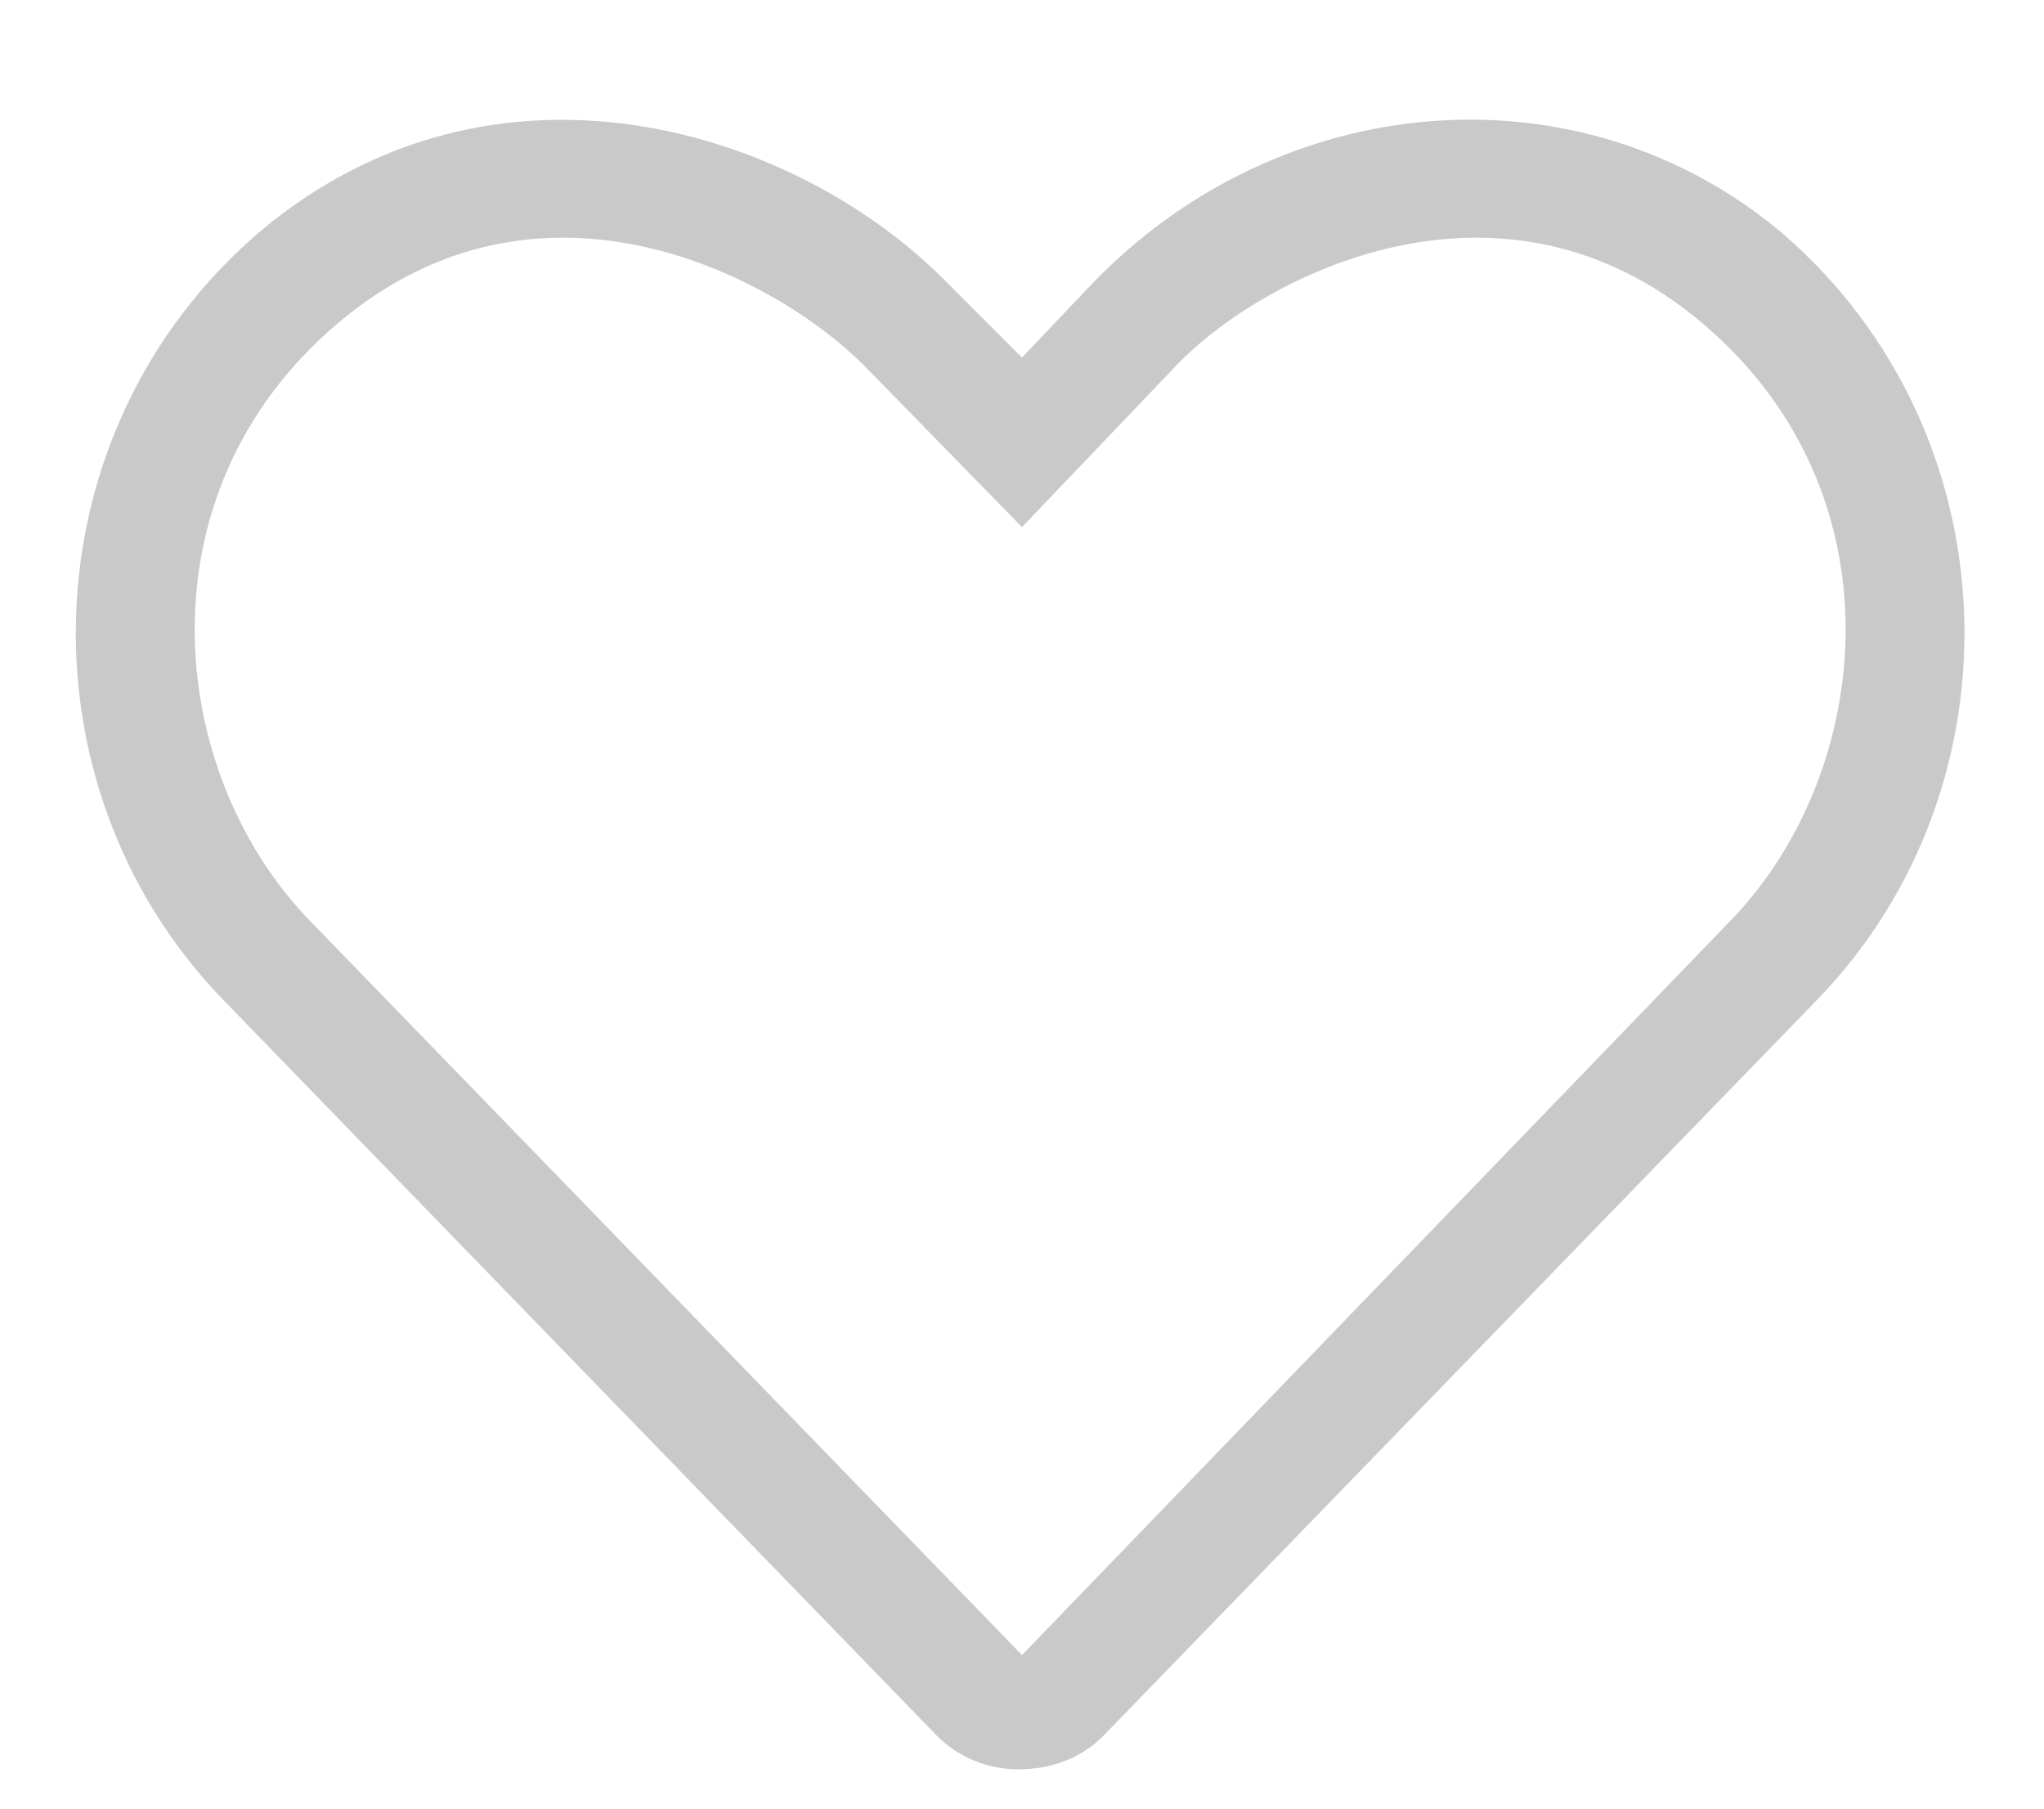<?xml version="1.0" encoding="UTF-8"?> <svg xmlns="http://www.w3.org/2000/svg" width="26" height="23" viewBox="0 0 26 23" fill="none"> <path d="M22.656 2.953C20.078 0.797 16.281 1.125 13.891 3.609L13 4.547L12.062 3.609C10.141 1.641 6.297 0.422 3.297 2.953C0.344 5.484 0.203 9.984 2.828 12.703L11.922 22.078C12.203 22.359 12.578 22.5 12.953 22.5C13.375 22.5 13.75 22.359 14.031 22.078L23.125 12.703C25.75 9.984 25.609 5.484 22.656 2.953ZM22.047 11.672L13 21.047L3.906 11.672C2.125 9.797 1.75 6.281 4.281 4.125C6.859 1.922 9.859 3.516 10.984 4.641L13 6.703L14.969 4.641C16.047 3.516 19.094 1.922 21.672 4.125C24.203 6.281 23.828 9.797 22.047 11.672Z" fill="#C9C9C9"></path> </svg> 